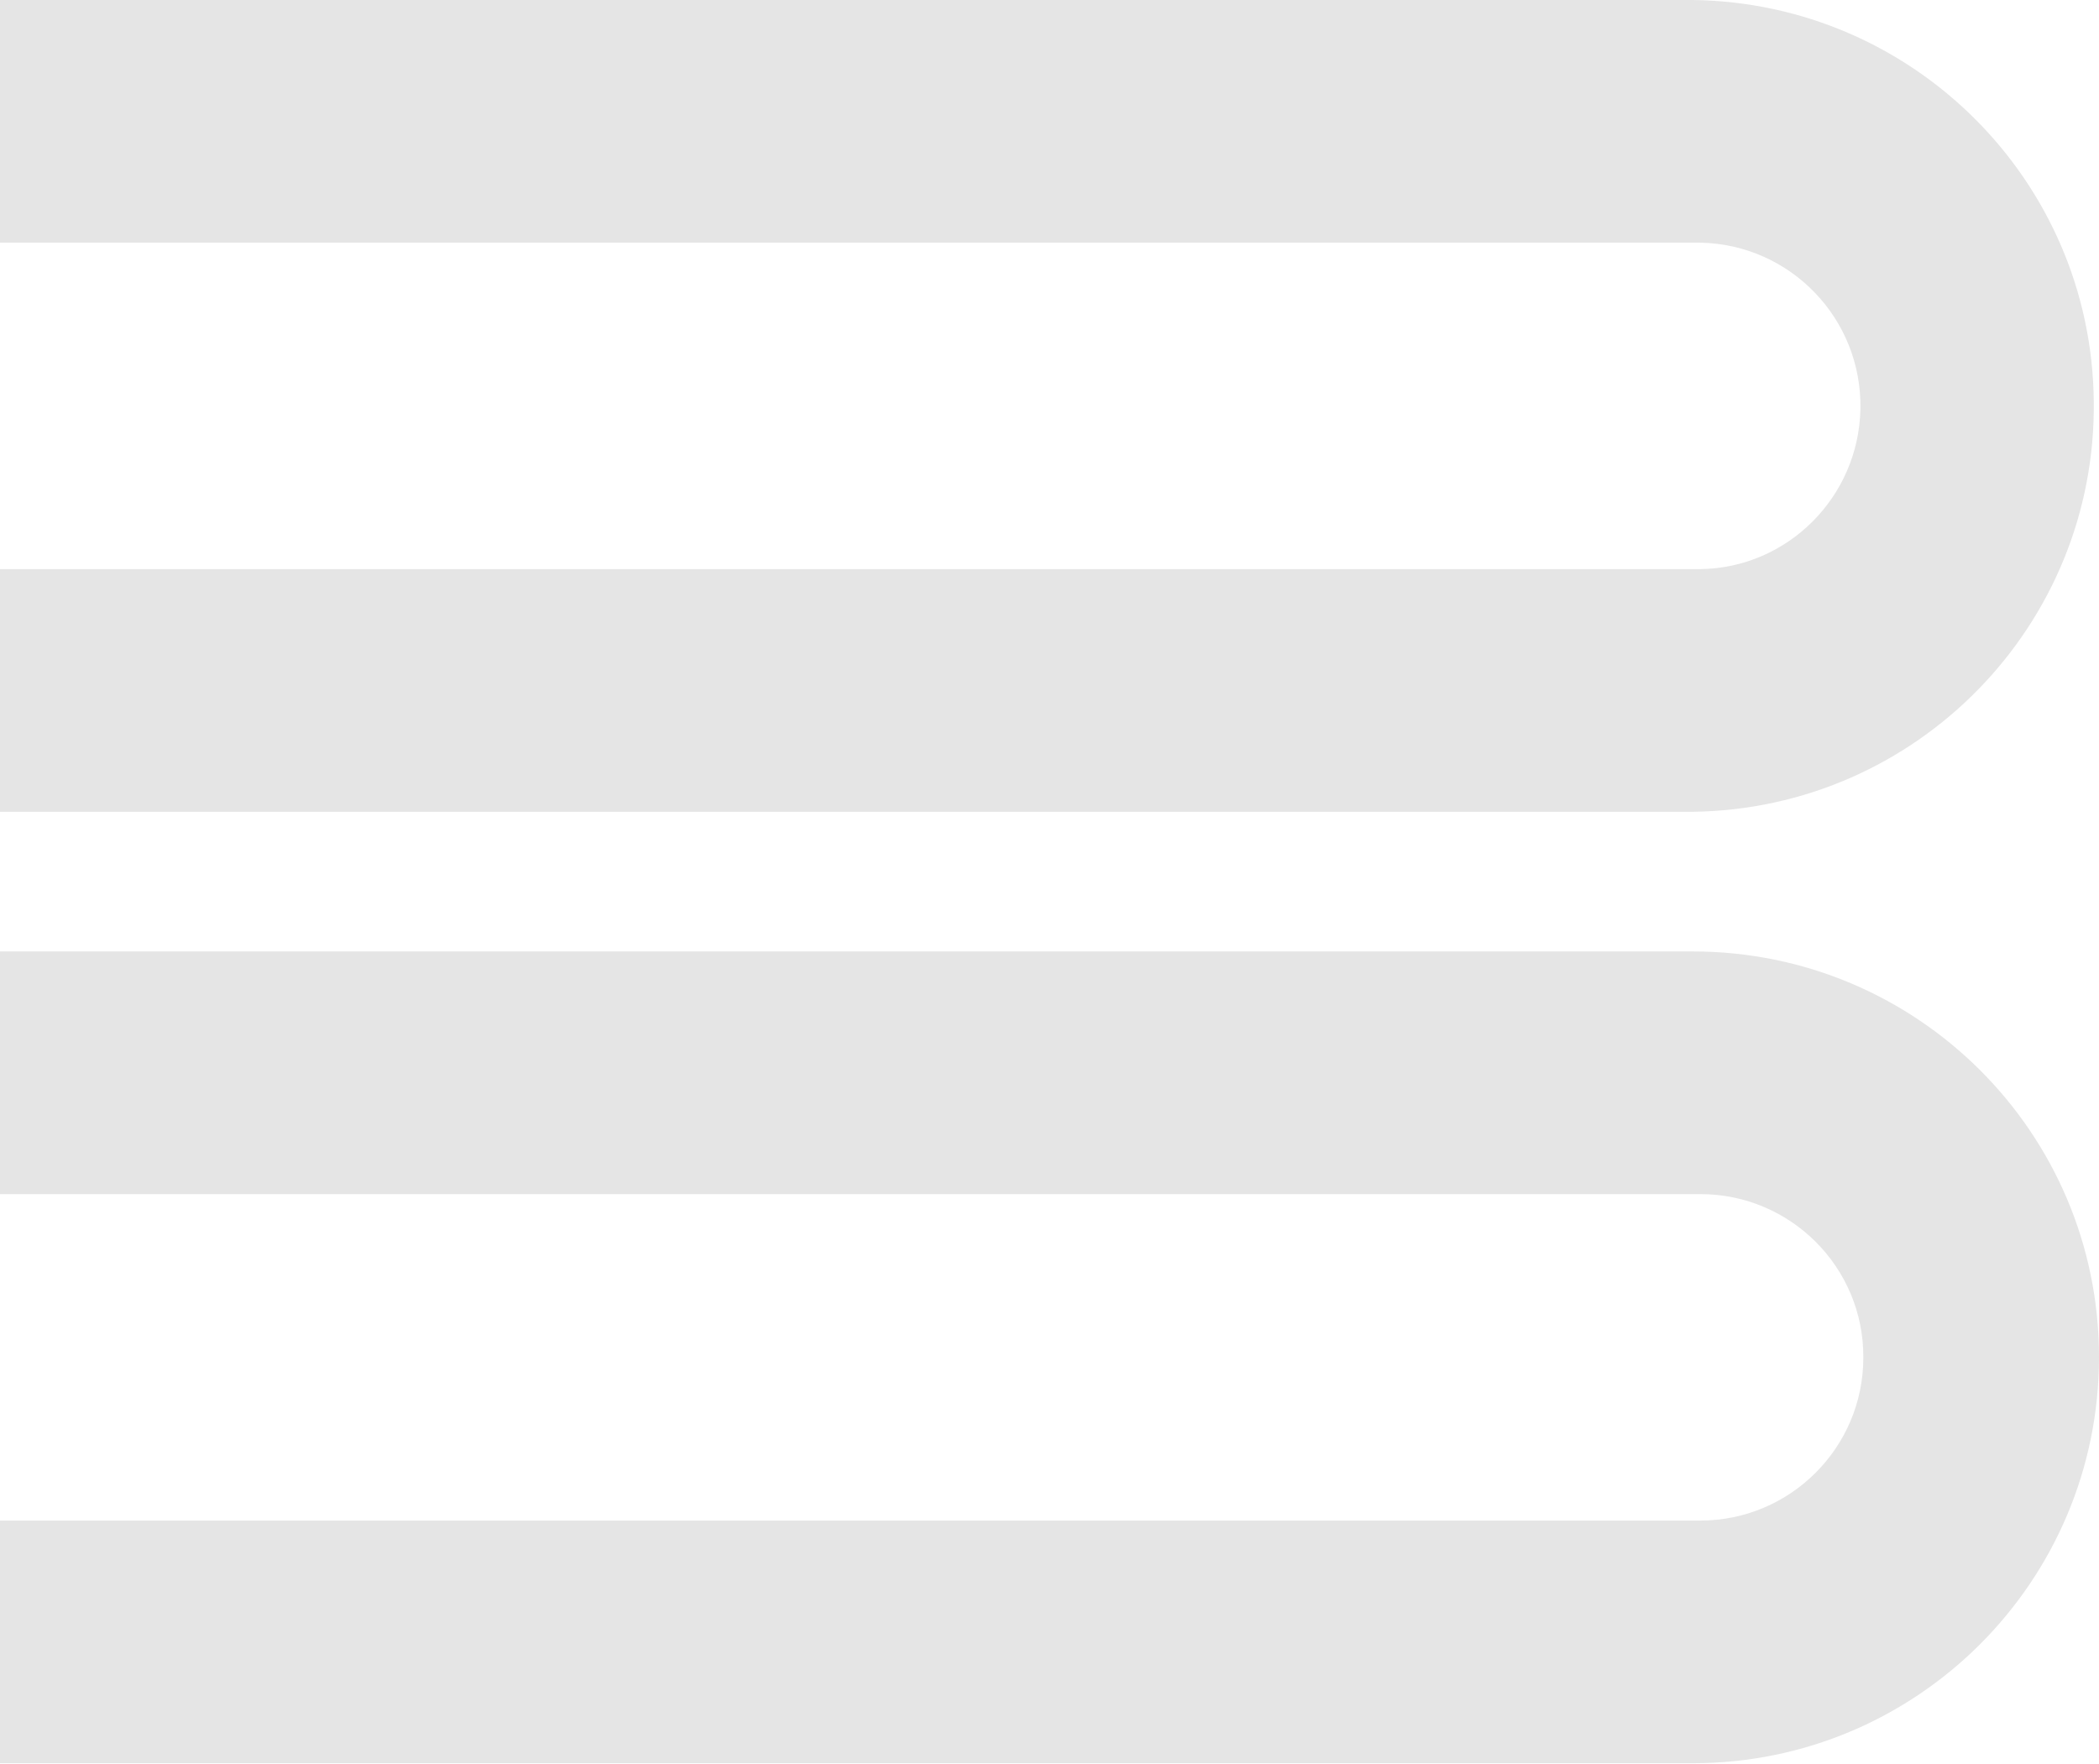 <?xml version="1.0" encoding="utf-8"?>
<!-- Generator: Adobe Illustrator 25.4.1, SVG Export Plug-In . SVG Version: 6.00 Build 0)  -->
<svg version="1.1" id="Layer_1" xmlns="http://www.w3.org/2000/svg" xmlns:xlink="http://www.w3.org/1999/xlink" x="0px" y="0px"
	 viewBox="0 0 360.7 303.1" style="enable-background:new 0 0 360.7 303.1;" xml:space="preserve">
<style type="text/css">
	.st0{fill:#E5E5E5;}
</style>
<g id="Layer_2_00000037667076684026514830000009665945735645868190_">
	<g id="Layer_1-2">
		<path class="st0" d="M290.9,163.5H0v41.7h292.2c15.5,0,28.1,12.6,28,28.1c0,15.5-12.6,28-28,28H0v41.7h290.9
			c38.5,0,69.8-31.2,69.8-69.8S329.4,163.5,290.9,163.5L290.9,163.5z"/>
		<path class="st0" d="M290.9,0H0v41.7h292.2c15.5,0.3,27.8,13.1,27.5,28.6c-0.3,15.1-12.5,27.3-27.5,27.5H0v41.7h290.9
			c38.5-0.5,69.4-32.1,68.9-70.6C359.4,31.1,328.8,0.5,290.9,0z"/>
	</g>
</g>
</svg>
